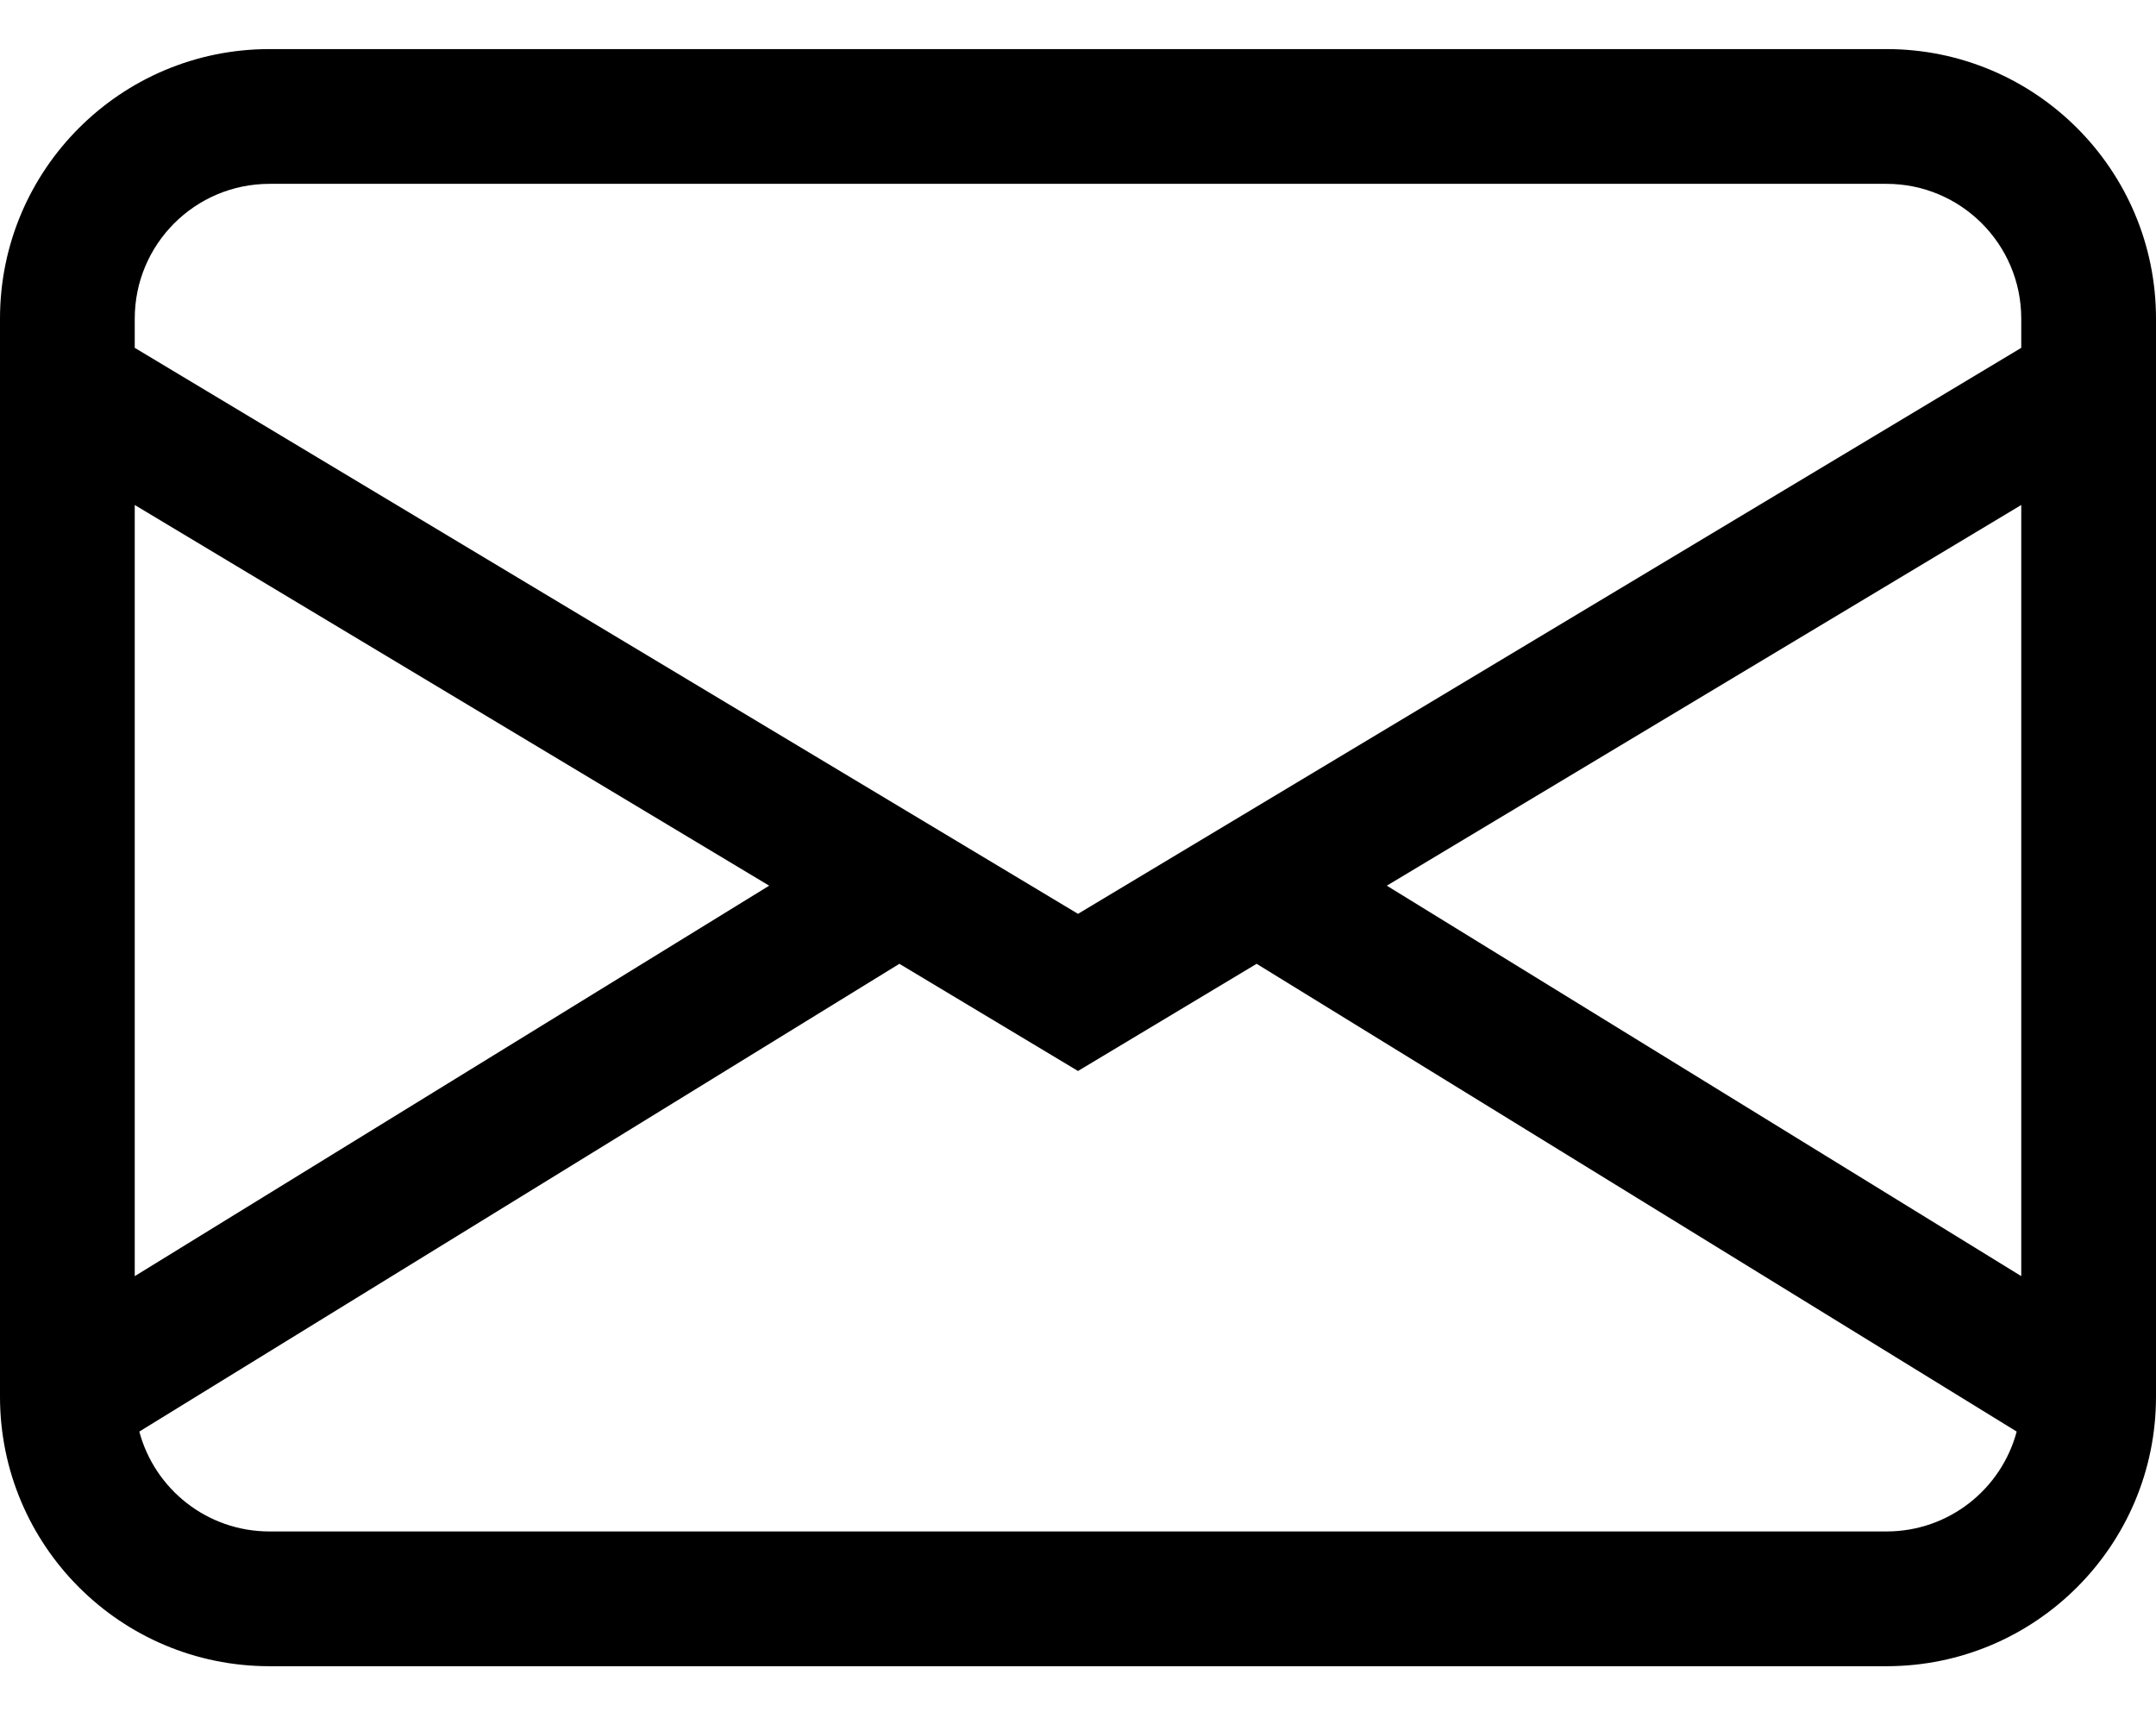 <svg width="34" height="27" viewBox="0 0 34 27" fill="none" xmlns="http://www.w3.org/2000/svg">
<path d="M0 5.024C0 2.677 1.903 0.774 4.25 0.774H29.75C32.097 0.774 34 2.677 34 5.024V22.024C34 24.371 32.097 26.274 29.75 26.274H4.25C1.903 26.274 0 24.371 0 22.024V5.024ZM4.25 2.899C3.076 2.899 2.125 3.851 2.125 5.024V5.485L17 14.41L31.875 5.485V5.024C31.875 3.851 30.924 2.899 29.75 2.899H4.25ZM31.875 7.963L21.87 13.966L31.875 20.123V7.963ZM31.803 22.574L19.817 15.198L17 16.888L14.183 15.198L2.197 22.574C2.439 23.481 3.266 24.149 4.25 24.149H29.75C30.734 24.149 31.561 23.481 31.803 22.574ZM2.125 20.123L12.13 13.966L2.125 7.963V20.123Z" fill="black"/>
</svg>
